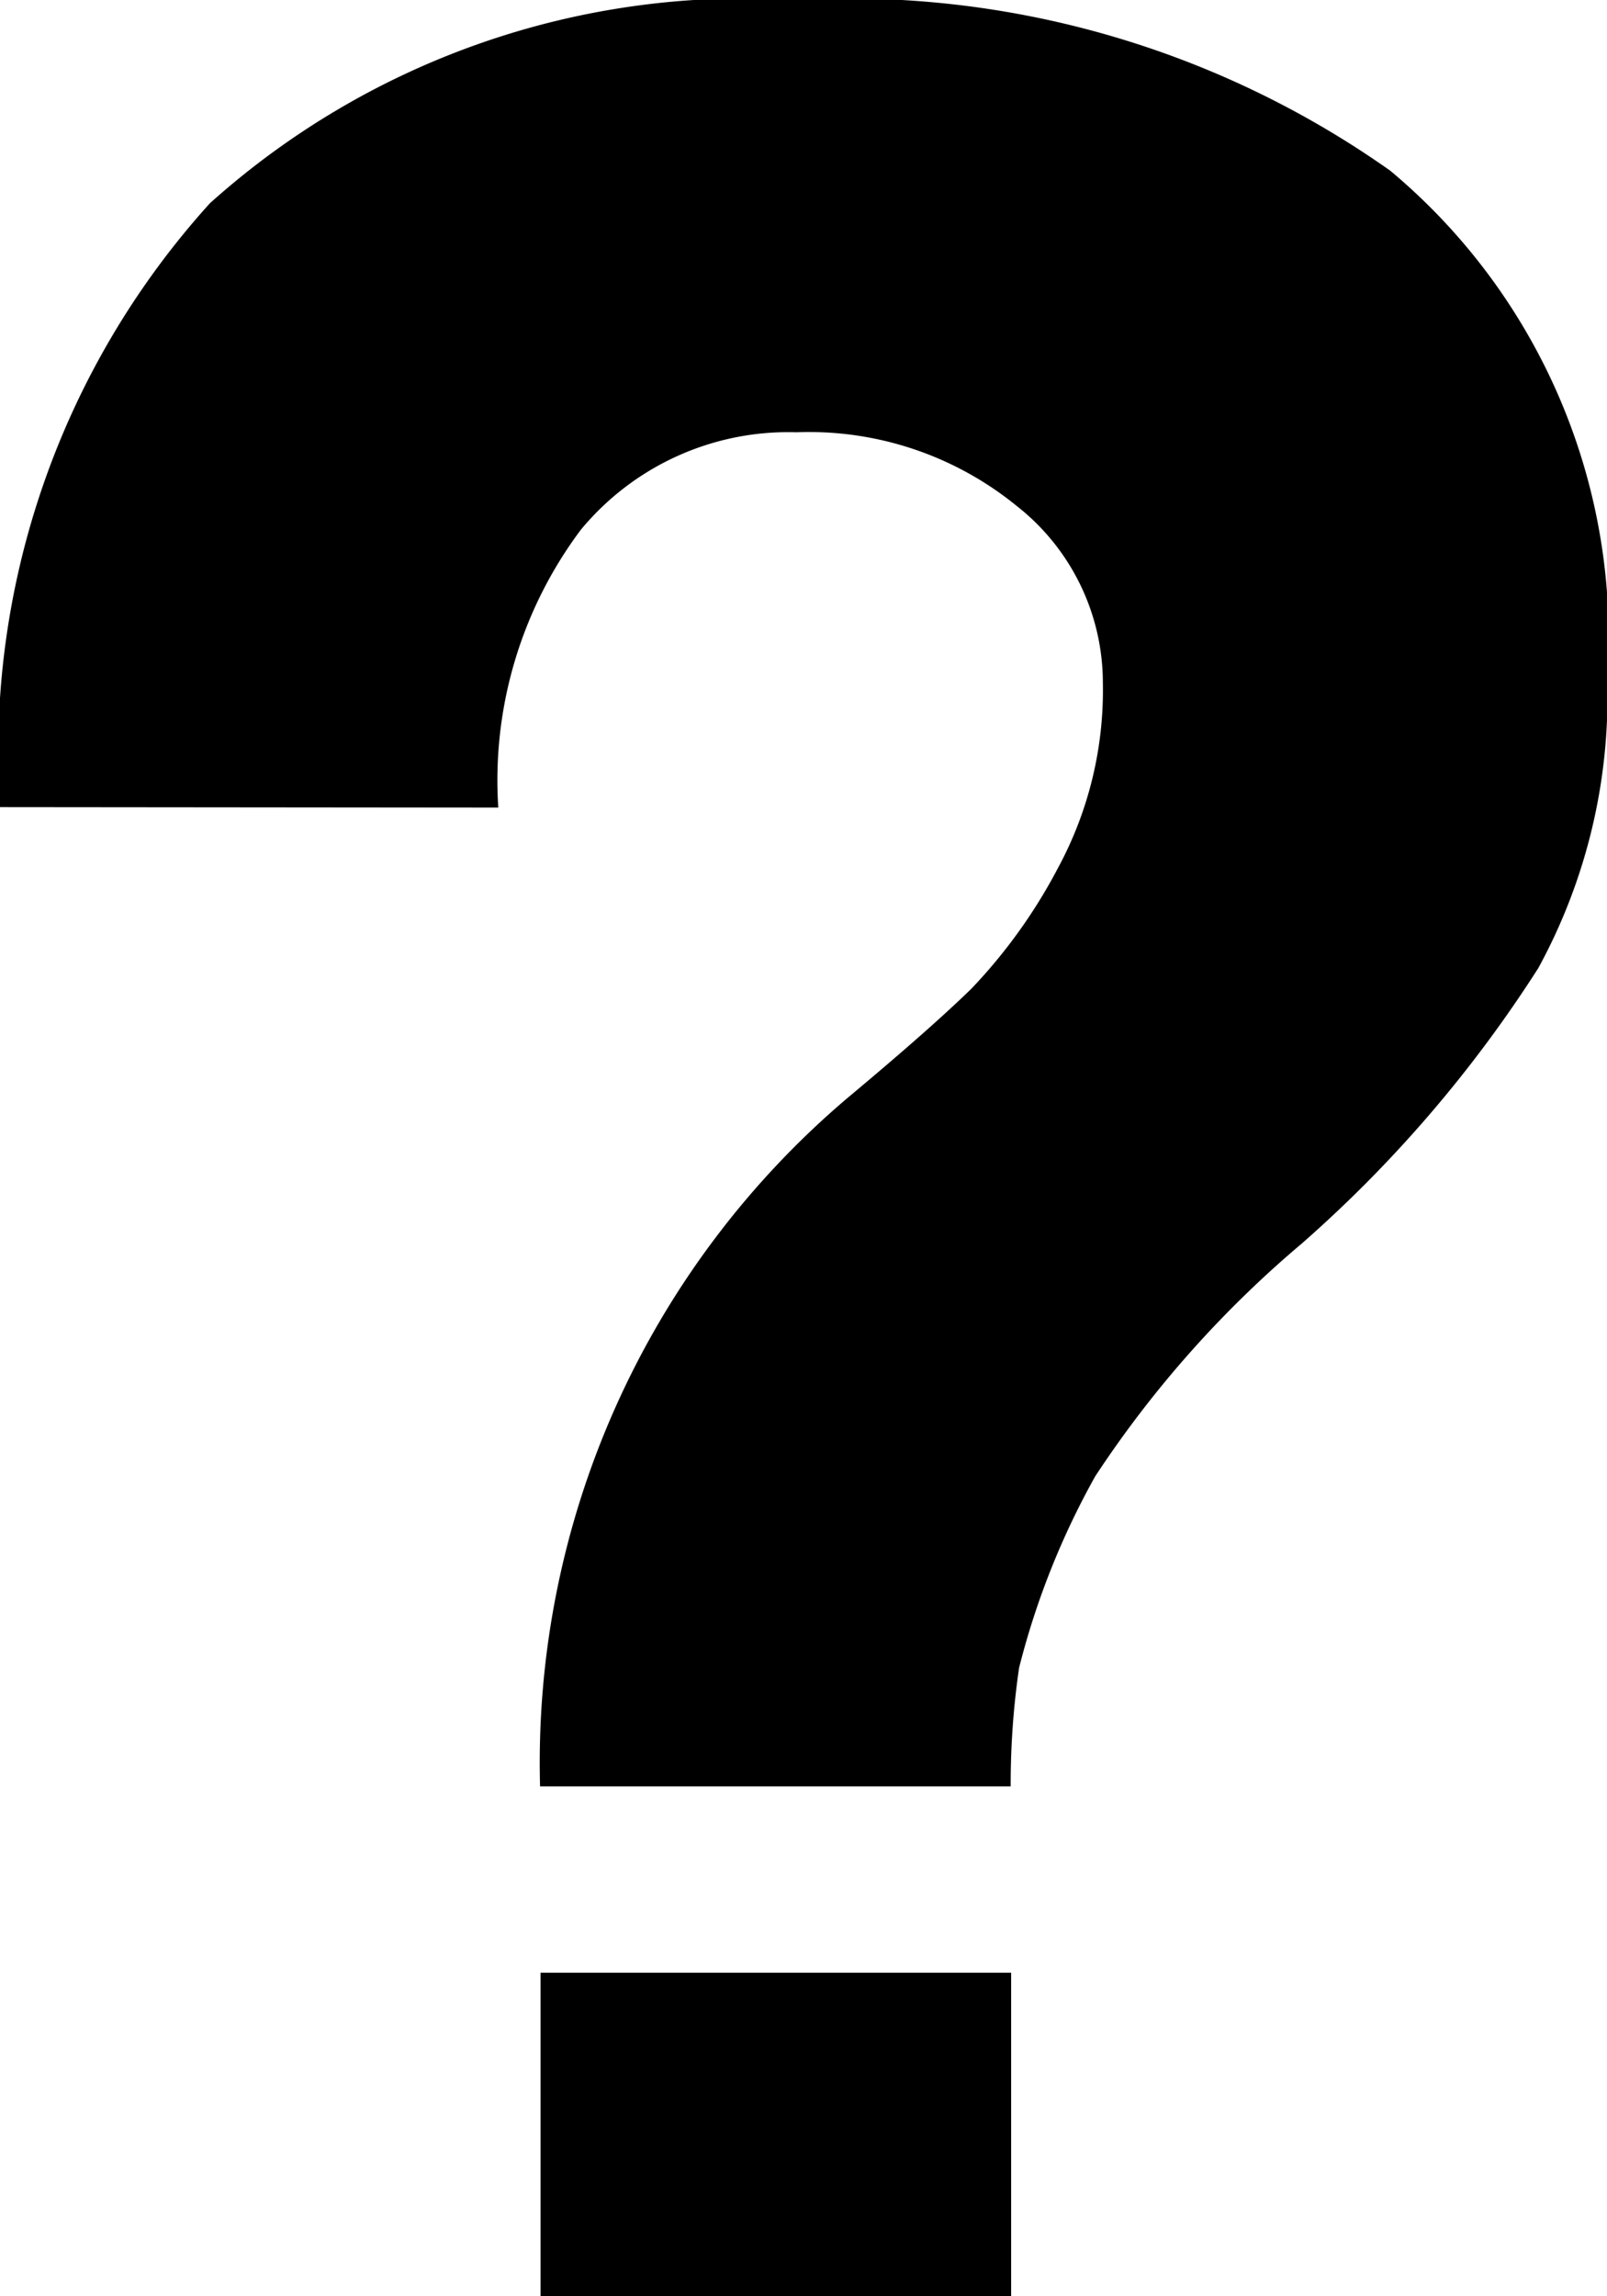 <svg xmlns="http://www.w3.org/2000/svg" width="14" height="20" viewBox="0 0 14 20"><path d="M-3.509-7.222h4.1V-4.4h-4.1ZM-8.218-17.374a7.128,7.128,0,0,1,1.829-5.26,6.974,6.974,0,0,1,5.1-1.77,8.174,8.174,0,0,1,5.183,1.487,5.3,5.3,0,0,1,1.89,4.437,4.928,4.928,0,0,1-.6,2.507,11.218,11.218,0,0,1-2.061,2.4,9.408,9.408,0,0,0-1.8,2.028A6.845,6.845,0,0,0,.66-9.877,7.011,7.011,0,0,0,.587-8.845h-4.1a7.59,7.59,0,0,1,2.683-6q.707-.59,1.073-.946A4.645,4.645,0,0,0,1-16.846a3.253,3.253,0,0,0,.39-1.61A1.959,1.959,0,0,0,.636-20a2.863,2.863,0,0,0-1.915-.639,2.345,2.345,0,0,0-1.878.848,3.64,3.64,0,0,0-.72,2.421Z" transform="translate(8.218 24.404)"/></svg>